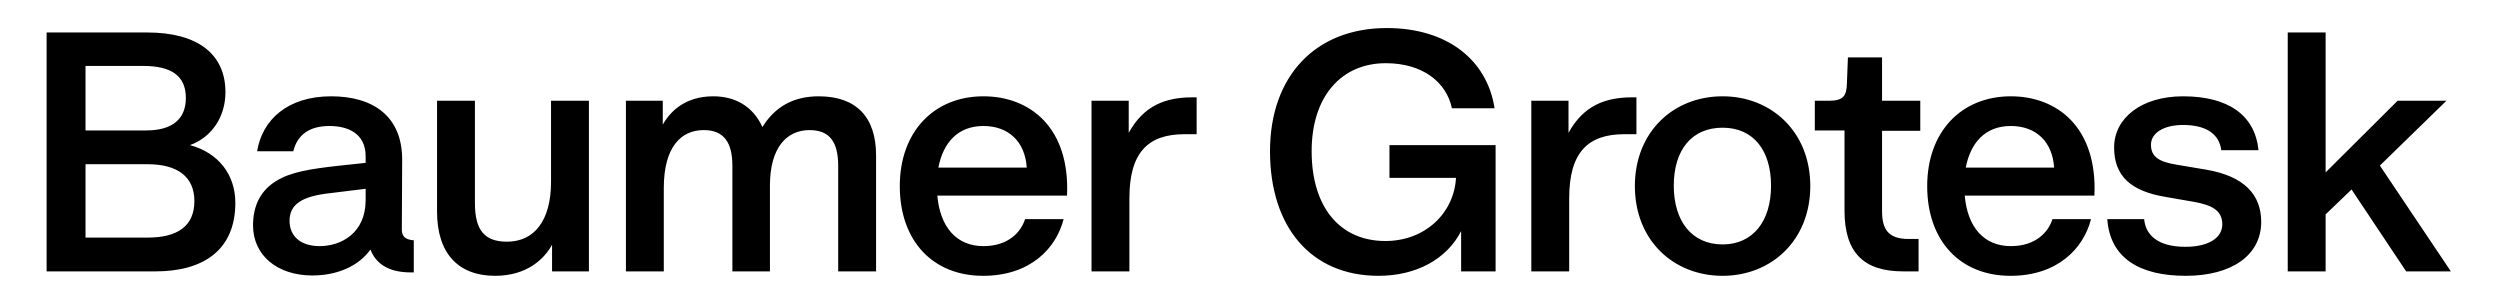 <svg width="608" height="74" viewBox="0 0 608 74" fill="none" xmlns="http://www.w3.org/2000/svg">
<rect width="608" height="74" fill="white"/>
<path d="M11.336 66V7.9H35.821C47.939 7.9 54.828 13.046 54.828 22.425C54.828 28.401 51.508 33.381 46.196 35.29C53.251 37.199 57.235 42.594 57.235 49.317C57.235 60.771 49.516 66 37.813 66H11.336ZM20.798 57.783H35.904C43.208 57.783 47.275 54.961 47.275 48.902C47.275 43.009 43.208 39.938 35.904 39.938H20.798V57.783ZM20.798 31.721H35.572C41.963 31.721 45.2 28.899 45.2 23.836C45.2 18.524 41.797 16.034 34.825 16.034H20.798V31.721ZM75.979 66.996C67.43 66.996 61.537 62.099 61.537 54.795C61.537 49.815 63.529 46.246 67.181 44.005C70.667 41.847 75.398 41.1 81.955 40.353L88.927 39.606V38.029C88.927 32.385 84.528 30.642 80.129 30.642C75.315 30.642 72.327 32.717 71.331 36.784H62.533C63.778 29.148 69.92 23.421 80.544 23.421C90.504 23.421 97.891 28.069 97.808 39.025L97.725 55.874C97.725 57.617 98.721 58.281 100.63 58.447V66.249H99.883C94.239 66.249 91.334 63.925 90.089 60.688C87.184 64.755 81.955 66.996 75.979 66.996ZM70.418 53.716C70.418 57.534 73.24 59.858 77.722 59.858C82.951 59.858 88.927 56.704 88.927 48.653V45.914L80.129 46.993C73.489 47.74 70.418 49.649 70.418 53.716ZM120.399 67.079C111.518 67.079 106.289 61.684 106.289 51.475V24.5H115.502V49.4C115.502 55.957 117.826 58.779 123.304 58.779C129.944 58.779 134.011 53.633 134.011 44.254V24.5H143.224V66H134.26V59.526C132.351 63.012 128.118 67.079 120.399 67.079ZM152.222 66V24.5H161.186V30.31C163.012 27.073 166.664 23.421 173.47 23.421C178.782 23.421 183.098 25.828 185.422 30.891C188.41 26.077 192.809 23.421 199.117 23.421C208.164 23.421 213.061 28.401 213.061 37.78V66H203.848V40.353C203.848 34.626 201.856 31.638 196.876 31.638C191.398 31.638 187.248 35.788 187.248 45.167V66H178.118V40.353C178.118 34.626 176.043 31.638 171.146 31.638C165.585 31.638 161.435 35.788 161.435 45.748V66H152.222ZM239.082 67.079C226.881 67.079 218.83 58.613 218.83 45.25C218.83 32.053 227.13 23.421 239.165 23.421C250.536 23.421 260.247 31.057 259.5 47.574H227.96C228.624 55.21 232.608 59.858 239.165 59.858C245.224 59.858 248.295 56.455 249.291 53.301H258.67C256.844 60.439 250.536 67.079 239.082 67.079ZM228.209 40.768H249.706C249.291 34.377 245.224 30.642 239.165 30.642C232.94 30.642 229.371 34.709 228.209 40.768ZM265.458 66V24.5H274.505V32.302C278.157 25.662 283.469 23.67 290.026 23.67H291.022V32.634H288.117C279.153 32.634 274.671 37.116 274.671 48.238V66H265.458ZM335.26 67.079C318.743 67.079 308.866 55.127 308.866 36.784C308.866 18.524 319.905 6.821 337.252 6.821C351.943 6.821 361.654 14.54 363.48 26.326H353.105C351.777 20.018 346.05 15.37 337.003 15.37C326.379 15.37 318.992 23.255 318.992 36.784C318.992 50.396 325.881 58.613 336.92 58.613C346.548 58.613 353.603 51.89 354.101 43.258H337.916V35.29H363.729V66H355.346V56.206C351.777 63.178 344.224 67.079 335.26 67.079ZM372.415 66V24.5H381.462V32.302C385.114 25.662 390.426 23.67 396.983 23.67H397.979V32.634H395.074C386.11 32.634 381.628 37.116 381.628 48.238V66H372.415ZM418.932 67.079C406.98 67.079 397.601 58.447 397.601 45.25C397.601 32.053 406.98 23.421 418.932 23.421C430.801 23.421 440.263 32.053 440.263 45.25C440.263 58.447 430.801 67.079 418.932 67.079ZM407.063 45.167C407.063 53.799 411.462 59.443 418.932 59.443C426.319 59.443 430.718 53.799 430.718 45.167C430.718 36.535 426.402 31.057 418.932 31.057C411.379 31.057 407.063 36.535 407.063 45.167ZM462.861 66C453.316 66 448.585 61.518 448.585 51.226V31.721H441.364V24.5H444.85C448.253 24.5 449.083 23.338 449.166 20.35L449.415 13.959H457.715V24.5H467.011V31.804H457.715V51.392C457.715 55.791 459.292 58.115 464.106 58.115H466.596V66H462.861ZM488.945 67.079C476.744 67.079 468.693 58.613 468.693 45.25C468.693 32.053 476.993 23.421 489.028 23.421C500.399 23.421 510.11 31.057 509.363 47.574H477.823C478.487 55.21 482.471 59.858 489.028 59.858C495.087 59.858 498.158 56.455 499.154 53.301H508.533C506.707 60.439 500.399 67.079 488.945 67.079ZM478.072 40.768H499.569C499.154 34.377 495.087 30.642 489.028 30.642C482.803 30.642 479.234 34.709 478.072 40.768ZM531.583 67.079C520.212 67.079 513.157 62.68 512.493 53.301H521.457C521.789 56.953 524.528 60.024 531.5 60.024C536.978 60.024 540.464 57.949 540.464 54.546C540.464 51.06 537.725 49.898 533.907 49.151L526.769 47.906C518.054 46.495 514.153 42.677 514.153 35.871C514.153 28.65 520.876 23.421 530.919 23.421C541.875 23.421 548.432 27.986 549.262 36.535H540.215C539.717 32.551 536.48 30.393 530.919 30.393C526.271 30.393 523.117 32.302 523.117 35.207C523.117 38.195 525.192 39.357 529.176 40.021L536.563 41.266C545.776 42.843 549.926 47.325 549.926 53.965C549.926 62.099 542.705 67.079 531.583 67.079ZM556.377 66V7.9H565.59V41.93L583.103 24.5H594.972L578.787 40.27L596.051 66H585.178L571.898 46.08L565.59 52.139V66H556.377Z" fill="black"/>
</svg>
